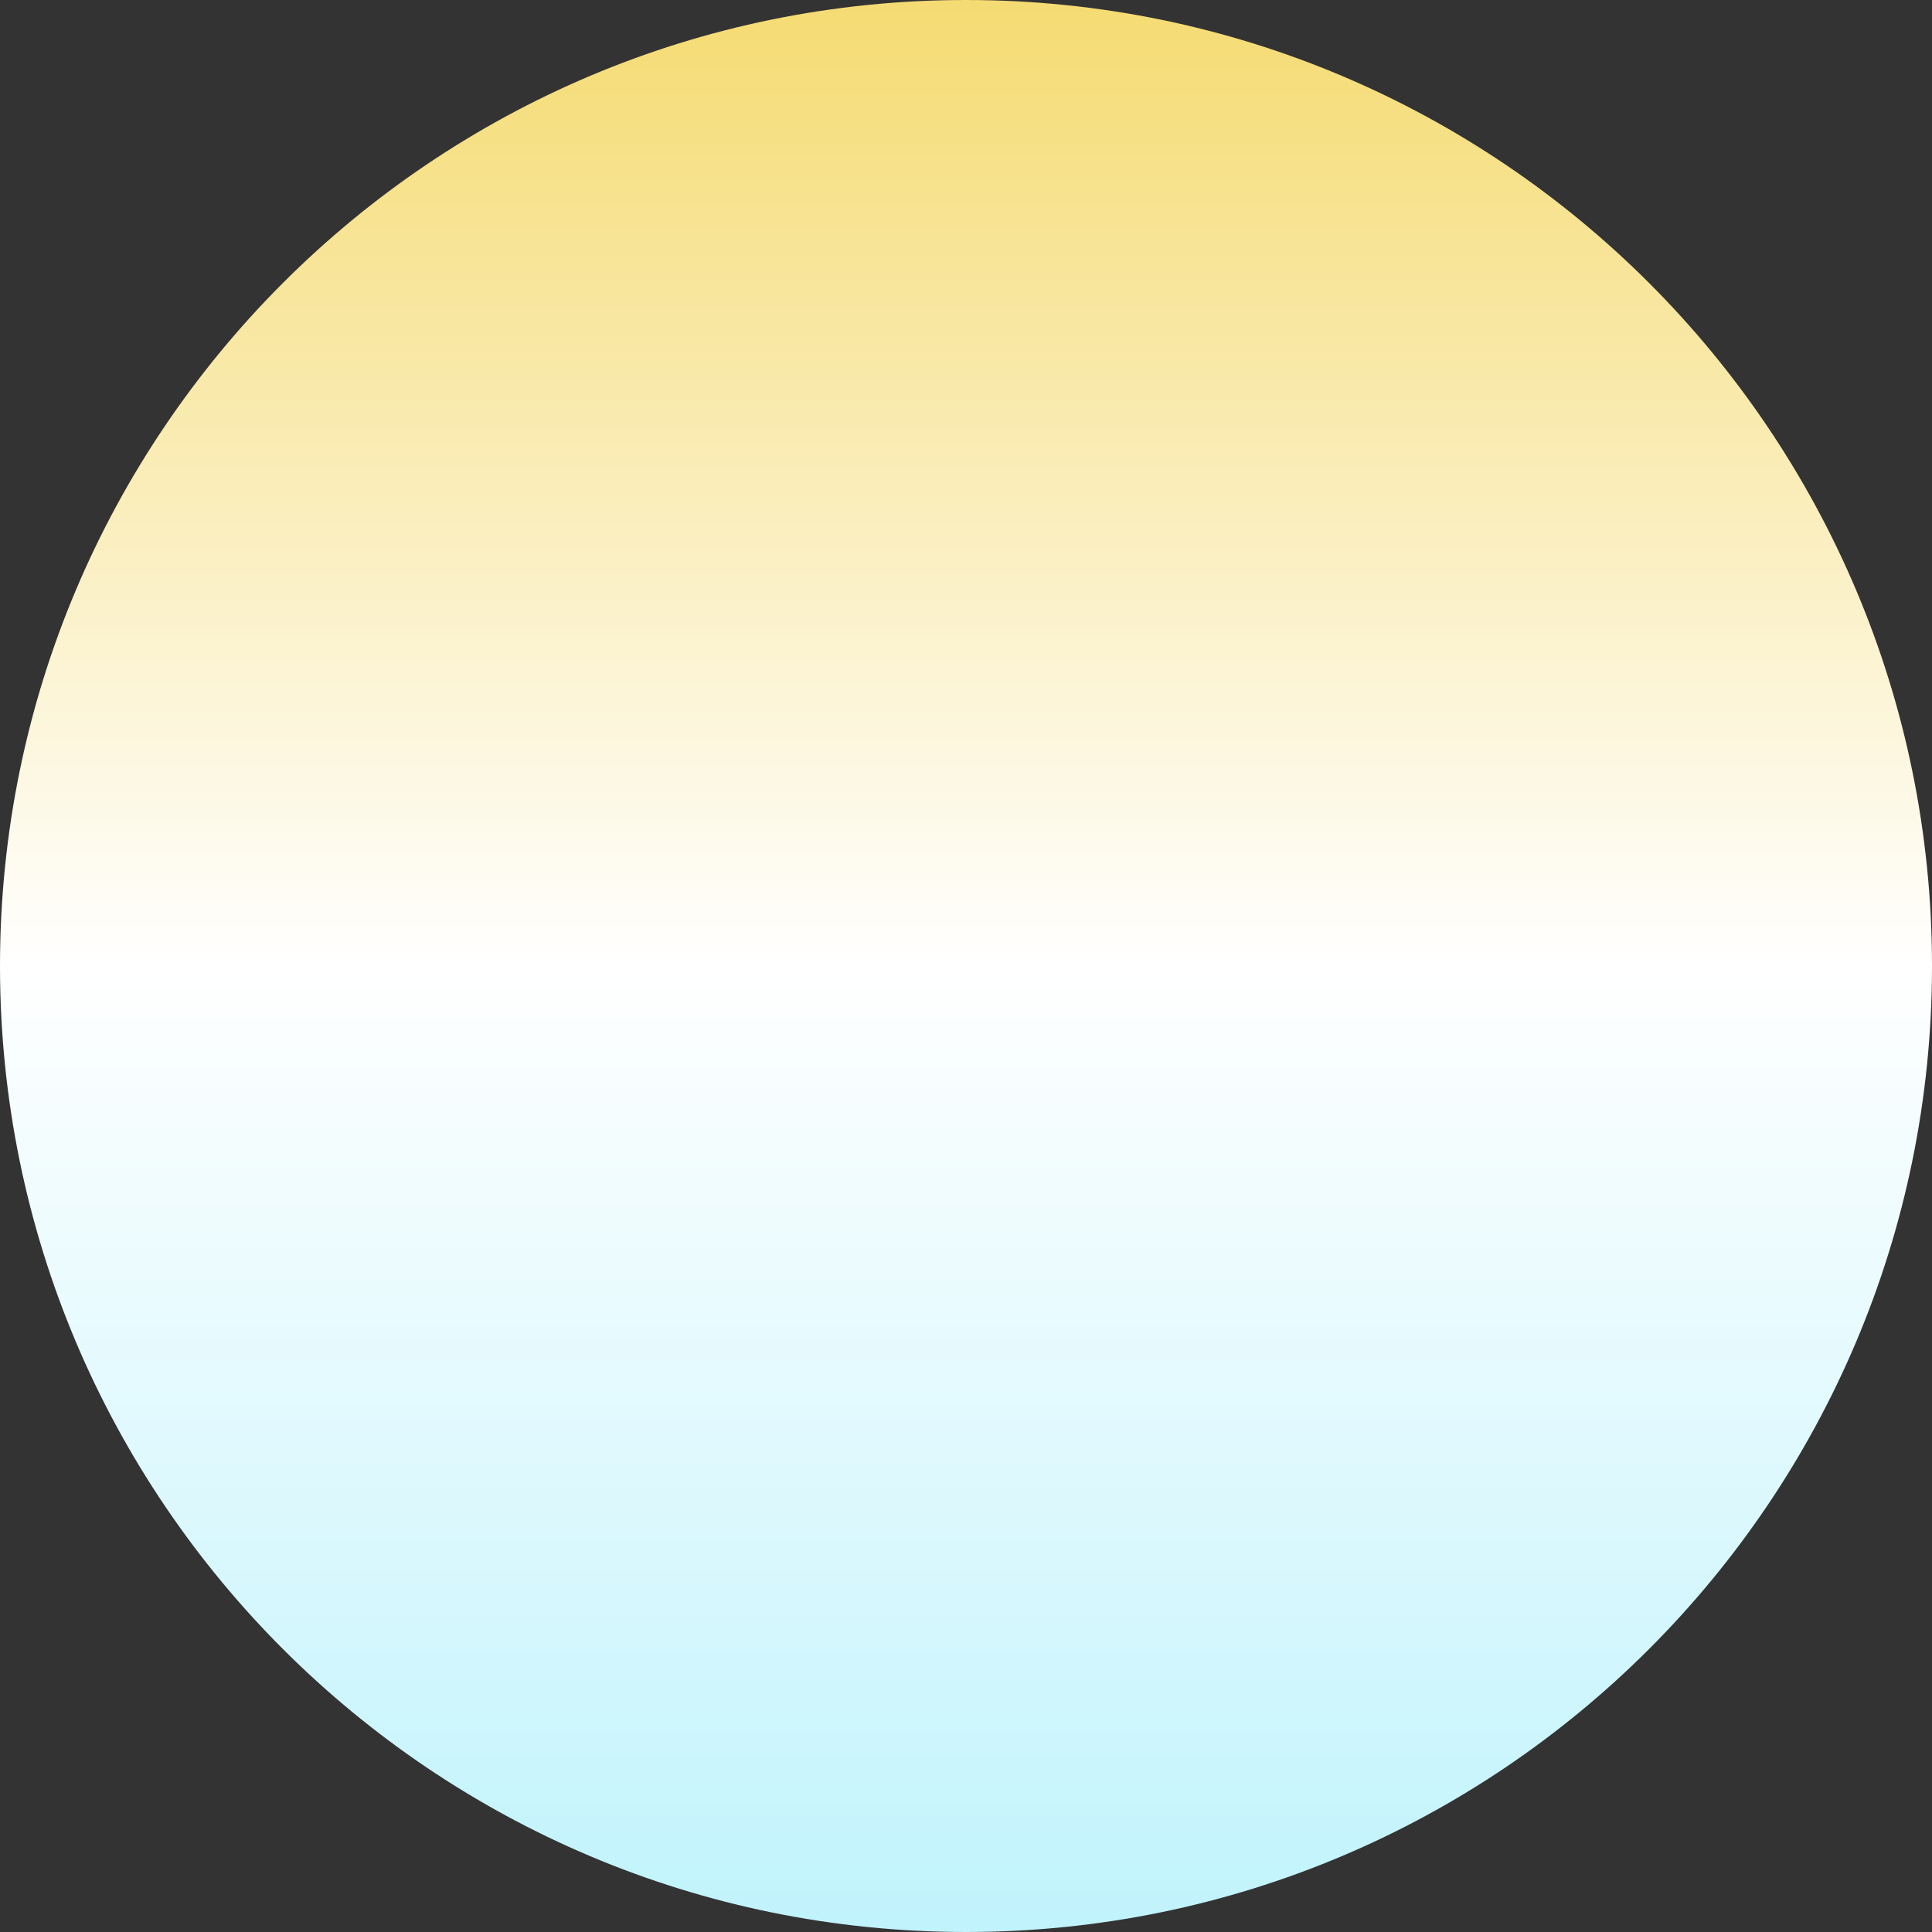 <svg xmlns="http://www.w3.org/2000/svg" fill="none" viewBox="0 0 24 24" height="24" width="24">
<rect x="0" y="0" width="24" height="24" fill="#333333" stroke="none"/>
<g clip-path="url(#clip0_21_23)">
<path fill="url(#paint0_linear_21_23)" d="M12 24C18.627 24 24 18.627 24 12C24 5.373 18.627 0 12 0C5.373 0 0 5.373 0 12C0 18.627 5.373 24 12 24Z"></path>
</g>
<defs>
<linearGradient gradientUnits="userSpaceOnUse" y2="24" x2="12.098" y1="0" x1="12.098" id="paint0_linear_21_23">
<stop stop-color="#F5DB72"></stop>
<stop stop-color="white" offset="0.5"></stop>
<stop stop-color="#C0F3FC" offset="1"></stop>
</linearGradient>
<clipPath id="clip0_21_23">
<rect fill="white" height="24" width="24"></rect>
</clipPath>
</defs>
</svg>
